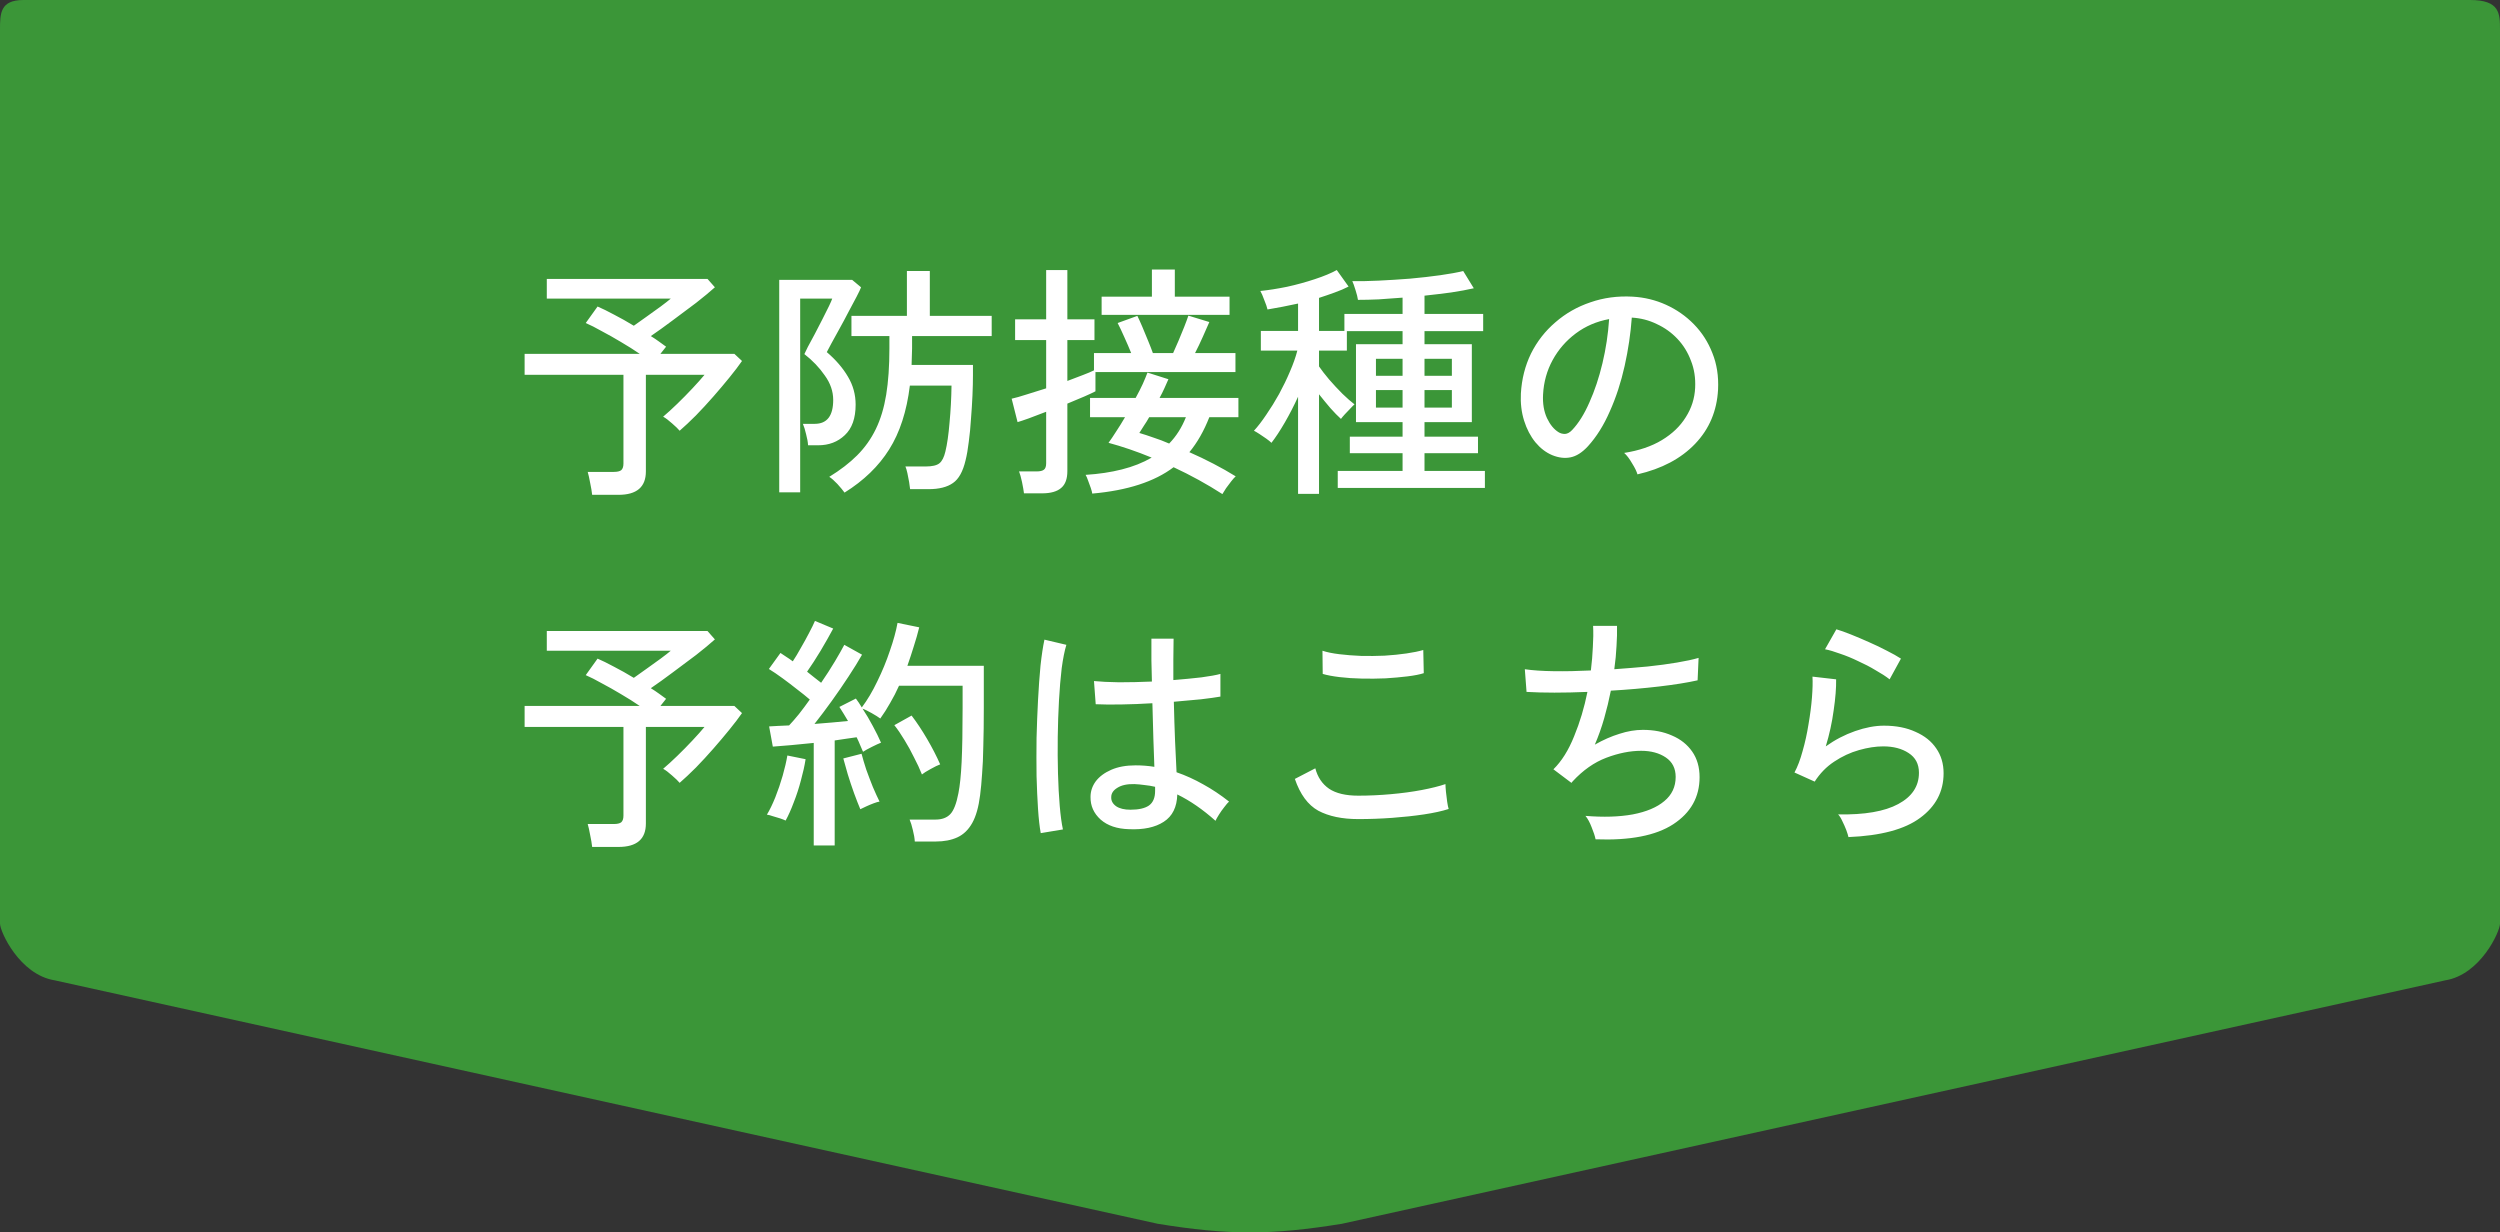 <svg width="142" height="70" viewBox="0 0 142 70" fill="none" xmlns="http://www.w3.org/2000/svg">
<rect x="0" y="0" width="142" height="70" fill="#333333" stroke="none"/>
<path d="M142 52.459L142 1.711C142 0.767 142 5.898e-06 140.293 5.95756e-06L1.338 1.9324e-06C6.10352e-05 1.9324e-06 -3.35086e-08 0.767 -7.48006e-08 1.711L-2.29305e-06 52.459C-2.31311e-06 52.918 1.112 55.358 3.1 55.681L65.761 69.511C69.773 70.163 72.209 70.163 76.22 69.511L138.9 55.681C140.888 55.358 142 52.918 142 52.459Z" fill="#3B9638"/>
<path d="M33.634 28.106C33.615 27.919 33.578 27.695 33.522 27.434C33.475 27.173 33.429 26.963 33.382 26.804H34.866C35.062 26.804 35.202 26.771 35.286 26.706C35.37 26.631 35.412 26.505 35.412 26.328V21.288H29.798V20.098H36.336C36.009 19.874 35.655 19.65 35.272 19.426C34.899 19.202 34.535 18.997 34.18 18.81C33.835 18.614 33.531 18.46 33.27 18.348L33.942 17.41C34.203 17.522 34.516 17.676 34.88 17.872C35.244 18.059 35.617 18.269 36 18.502C36.215 18.353 36.457 18.18 36.728 17.984C37.008 17.788 37.274 17.597 37.526 17.41C37.778 17.223 37.969 17.074 38.1 16.962H31.058V15.842H40.186L40.606 16.318C40.326 16.57 39.971 16.864 39.542 17.2C39.113 17.527 38.669 17.858 38.212 18.194C37.764 18.53 37.349 18.829 36.966 19.09C37.134 19.193 37.288 19.295 37.428 19.398C37.577 19.501 37.713 19.599 37.834 19.692L37.512 20.098H41.712L42.146 20.504C41.959 20.775 41.721 21.087 41.432 21.442C41.152 21.787 40.849 22.147 40.522 22.52C40.195 22.893 39.864 23.253 39.528 23.598C39.192 23.934 38.884 24.223 38.604 24.466C38.52 24.363 38.375 24.223 38.17 24.046C37.974 23.869 37.806 23.743 37.666 23.668C37.909 23.463 38.175 23.22 38.464 22.94C38.763 22.651 39.052 22.357 39.332 22.058C39.612 21.759 39.841 21.503 40.018 21.288H36.686V26.776C36.686 27.663 36.168 28.106 35.132 28.106H33.634ZM47.97 27.98C47.877 27.849 47.741 27.686 47.564 27.49C47.387 27.303 47.233 27.168 47.102 27.084C47.727 26.701 48.255 26.295 48.684 25.866C49.123 25.427 49.477 24.928 49.748 24.368C50.019 23.808 50.215 23.159 50.336 22.422C50.457 21.675 50.518 20.798 50.518 19.79V19.09H48.362V17.942H51.512V15.394H52.814V17.942H56.328V19.09H51.806V19.79C51.806 19.949 51.801 20.107 51.792 20.266C51.792 20.415 51.787 20.569 51.778 20.728H55.264V21.302C55.264 21.638 55.255 22.025 55.236 22.464C55.217 22.893 55.189 23.337 55.152 23.794C55.124 24.251 55.082 24.685 55.026 25.096C54.979 25.497 54.919 25.847 54.844 26.146C54.695 26.781 54.457 27.21 54.13 27.434C53.803 27.667 53.341 27.784 52.744 27.784H51.694C51.685 27.681 51.666 27.546 51.638 27.378C51.61 27.21 51.577 27.042 51.54 26.874C51.503 26.706 51.465 26.58 51.428 26.496H52.576C52.949 26.496 53.211 26.435 53.36 26.314C53.509 26.193 53.621 25.973 53.696 25.656C53.799 25.236 53.878 24.685 53.934 24.004C53.999 23.313 54.037 22.613 54.046 21.904H51.68C51.503 23.36 51.111 24.569 50.504 25.53C49.907 26.482 49.062 27.299 47.97 27.98ZM44.26 27.966V15.898H48.404L48.908 16.318C48.871 16.421 48.787 16.598 48.656 16.85C48.525 17.102 48.371 17.391 48.194 17.718C48.026 18.045 47.853 18.367 47.676 18.684C47.499 19.001 47.345 19.281 47.214 19.524C47.093 19.757 47.009 19.916 46.962 20C47.475 20.439 47.877 20.905 48.166 21.4C48.455 21.885 48.6 22.413 48.6 22.982C48.6 23.757 48.395 24.335 47.984 24.718C47.583 25.101 47.079 25.292 46.472 25.292H45.898C45.889 25.115 45.851 24.905 45.786 24.662C45.73 24.419 45.669 24.223 45.604 24.074H46.276C46.976 24.074 47.326 23.621 47.326 22.716C47.326 22.231 47.167 21.769 46.85 21.33C46.542 20.882 46.155 20.476 45.688 20.112C45.716 20.047 45.781 19.911 45.884 19.706C45.996 19.501 46.127 19.258 46.276 18.978C46.425 18.698 46.57 18.418 46.71 18.138C46.859 17.849 46.985 17.597 47.088 17.382C47.191 17.167 47.251 17.027 47.27 16.962H45.45V27.966H44.26ZM58.162 28.022C58.143 27.863 58.106 27.649 58.05 27.378C57.994 27.117 57.938 26.916 57.882 26.776H58.89C59.077 26.776 59.212 26.743 59.296 26.678C59.38 26.613 59.422 26.491 59.422 26.314V23.388C59.058 23.528 58.727 23.654 58.428 23.766C58.139 23.869 57.929 23.939 57.798 23.976L57.462 22.646C57.677 22.599 57.957 22.52 58.302 22.408C58.657 22.296 59.03 22.179 59.422 22.058V19.314H57.658V18.138H59.422V15.338H60.626V18.138H62.166V19.314H60.626V21.638C60.953 21.517 61.247 21.405 61.508 21.302C61.779 21.199 61.989 21.111 62.138 21.036V20.056H64.252C64.14 19.776 64.009 19.473 63.86 19.146C63.711 18.81 63.585 18.544 63.482 18.348L64.602 17.942C64.677 18.091 64.77 18.297 64.882 18.558C64.994 18.819 65.106 19.09 65.218 19.37C65.33 19.641 65.419 19.869 65.484 20.056H66.632C66.725 19.851 66.828 19.617 66.94 19.356C67.052 19.085 67.159 18.824 67.262 18.572C67.365 18.311 67.444 18.096 67.5 17.928L68.69 18.292C68.597 18.507 68.475 18.782 68.326 19.118C68.177 19.454 68.027 19.767 67.878 20.056H70.174V21.134H62.222V22.226C62.101 22.291 61.891 22.389 61.592 22.52C61.303 22.641 60.981 22.777 60.626 22.926V26.762C60.626 27.201 60.509 27.518 60.276 27.714C60.043 27.919 59.679 28.022 59.184 28.022H58.162ZM69.432 28.064C68.564 27.504 67.64 26.995 66.66 26.538C65.577 27.359 64.037 27.859 62.04 28.036C62.031 27.961 62.003 27.854 61.956 27.714C61.909 27.574 61.858 27.434 61.802 27.294C61.755 27.154 61.709 27.047 61.662 26.972C62.409 26.925 63.095 26.823 63.72 26.664C64.355 26.505 64.919 26.281 65.414 25.992C64.985 25.815 64.565 25.656 64.154 25.516C63.743 25.376 63.347 25.255 62.964 25.152C63.095 24.975 63.239 24.76 63.398 24.508C63.566 24.256 63.734 23.985 63.902 23.696H61.914V22.604H64.504C64.663 22.315 64.798 22.049 64.91 21.806C65.022 21.554 65.111 21.339 65.176 21.162L66.366 21.54C66.301 21.689 66.226 21.857 66.142 22.044C66.058 22.231 65.965 22.417 65.862 22.604H70.342V23.696H68.69C68.382 24.48 68.004 25.143 67.556 25.684C68.023 25.889 68.48 26.109 68.928 26.342C69.376 26.575 69.796 26.813 70.188 27.056C70.123 27.112 70.039 27.205 69.936 27.336C69.833 27.467 69.735 27.597 69.642 27.728C69.549 27.868 69.479 27.98 69.432 28.064ZM62.572 17.886V16.85H65.428V15.31H66.73V16.85H69.838V17.886H62.572ZM66.408 25.194C66.809 24.783 67.127 24.284 67.36 23.696H65.274C65.181 23.864 65.083 24.023 64.98 24.172C64.887 24.321 64.798 24.461 64.714 24.592C64.966 24.667 65.237 24.755 65.526 24.858C65.815 24.951 66.109 25.063 66.408 25.194ZM73.73 28.05V22.534C73.497 23.047 73.245 23.537 72.974 24.004C72.703 24.471 72.451 24.853 72.218 25.152C72.153 25.087 72.055 25.007 71.924 24.914C71.793 24.821 71.663 24.732 71.532 24.648C71.401 24.564 71.299 24.503 71.224 24.466C71.448 24.223 71.681 23.92 71.924 23.556C72.176 23.192 72.419 22.8 72.652 22.38C72.885 21.951 73.091 21.526 73.268 21.106C73.455 20.677 73.595 20.28 73.688 19.916H71.616V18.796H73.73V17.242C73.441 17.307 73.147 17.368 72.848 17.424C72.549 17.48 72.265 17.531 71.994 17.578C71.966 17.447 71.905 17.27 71.812 17.046C71.728 16.813 71.653 16.64 71.588 16.528C72.045 16.481 72.549 16.402 73.1 16.29C73.651 16.169 74.178 16.024 74.682 15.856C75.195 15.688 75.611 15.515 75.928 15.338L76.6 16.276C76.367 16.397 76.105 16.509 75.816 16.612C75.536 16.715 75.237 16.817 74.92 16.92V18.796H76.362V17.83H79.666V16.906C79.199 16.943 78.747 16.976 78.308 17.004C77.879 17.023 77.487 17.032 77.132 17.032C77.113 16.892 77.067 16.705 76.992 16.472C76.917 16.229 76.857 16.061 76.81 15.968C77.23 15.977 77.729 15.968 78.308 15.94C78.887 15.912 79.479 15.875 80.086 15.828C80.702 15.772 81.276 15.707 81.808 15.632C82.34 15.557 82.774 15.478 83.11 15.394L83.712 16.374C83.348 16.458 82.919 16.537 82.424 16.612C81.939 16.677 81.435 16.738 80.912 16.794V17.83H84.244V18.81H80.912V19.552H83.6V23.976H80.912V24.802H83.95V25.74H80.912V26.748H84.342V27.714H75.984V26.748H79.666V25.74H76.67V24.802H79.666V23.976H77.02V19.552H79.666V18.81H76.502V19.916H74.92V20.812C75.06 21.017 75.251 21.265 75.494 21.554C75.737 21.834 75.989 22.105 76.25 22.366C76.521 22.627 76.749 22.828 76.936 22.968C76.88 23.015 76.801 23.094 76.698 23.206C76.595 23.309 76.493 23.416 76.39 23.528C76.287 23.64 76.213 23.729 76.166 23.794C75.989 23.635 75.788 23.43 75.564 23.178C75.349 22.926 75.135 22.665 74.92 22.394V28.05H73.73ZM80.912 23.15H82.466V22.156H80.912V23.15ZM78.154 23.15H79.666V22.156H78.154V23.15ZM80.912 21.344H82.466V20.378H80.912V21.344ZM78.154 21.344H79.666V20.378H78.154V21.344ZM93.008 26.944C92.961 26.776 92.859 26.566 92.7 26.314C92.551 26.053 92.401 25.857 92.252 25.726C93.092 25.595 93.806 25.353 94.394 24.998C94.982 24.643 95.435 24.209 95.752 23.696C96.079 23.183 96.256 22.627 96.284 22.03C96.312 21.47 96.233 20.957 96.046 20.49C95.869 20.014 95.612 19.599 95.276 19.244C94.94 18.889 94.548 18.609 94.1 18.404C93.661 18.189 93.19 18.068 92.686 18.04C92.621 18.945 92.485 19.86 92.28 20.784C92.075 21.708 91.795 22.567 91.44 23.36C91.095 24.153 90.679 24.816 90.194 25.348C89.867 25.703 89.536 25.913 89.2 25.978C88.873 26.043 88.528 26.001 88.164 25.852C87.809 25.703 87.492 25.46 87.212 25.124C86.932 24.779 86.717 24.368 86.568 23.892C86.419 23.416 86.358 22.903 86.386 22.352C86.433 21.531 86.624 20.775 86.96 20.084C87.305 19.393 87.767 18.801 88.346 18.306C88.925 17.802 89.587 17.424 90.334 17.172C91.081 16.911 91.879 16.803 92.728 16.85C93.4 16.887 94.035 17.041 94.632 17.312C95.229 17.583 95.757 17.951 96.214 18.418C96.671 18.885 97.021 19.431 97.264 20.056C97.516 20.681 97.623 21.372 97.586 22.128C97.521 23.341 97.087 24.368 96.284 25.208C95.481 26.048 94.389 26.627 93.008 26.944ZM88.528 24.55C88.631 24.615 88.752 24.648 88.892 24.648C89.032 24.639 89.167 24.564 89.298 24.424C89.662 24.041 89.989 23.519 90.278 22.856C90.577 22.193 90.824 21.451 91.02 20.63C91.216 19.809 91.342 18.973 91.398 18.124C90.689 18.255 90.059 18.525 89.508 18.936C88.957 19.347 88.519 19.851 88.192 20.448C87.865 21.045 87.683 21.699 87.646 22.408C87.618 22.921 87.693 23.369 87.87 23.752C88.047 24.125 88.267 24.391 88.528 24.55ZM33.634 48.106C33.615 47.919 33.578 47.695 33.522 47.434C33.475 47.173 33.429 46.963 33.382 46.804H34.866C35.062 46.804 35.202 46.771 35.286 46.706C35.37 46.631 35.412 46.505 35.412 46.328V41.288H29.798V40.098H36.336C36.009 39.874 35.655 39.65 35.272 39.426C34.899 39.202 34.535 38.997 34.18 38.81C33.835 38.614 33.531 38.46 33.27 38.348L33.942 37.41C34.203 37.522 34.516 37.676 34.88 37.872C35.244 38.059 35.617 38.269 36 38.502C36.215 38.353 36.457 38.18 36.728 37.984C37.008 37.788 37.274 37.597 37.526 37.41C37.778 37.223 37.969 37.074 38.1 36.962H31.058V35.842H40.186L40.606 36.318C40.326 36.57 39.971 36.864 39.542 37.2C39.113 37.527 38.669 37.858 38.212 38.194C37.764 38.53 37.349 38.829 36.966 39.09C37.134 39.193 37.288 39.295 37.428 39.398C37.577 39.501 37.713 39.599 37.834 39.692L37.512 40.098H41.712L42.146 40.504C41.959 40.775 41.721 41.087 41.432 41.442C41.152 41.787 40.849 42.147 40.522 42.52C40.195 42.893 39.864 43.253 39.528 43.598C39.192 43.934 38.884 44.223 38.604 44.466C38.52 44.363 38.375 44.223 38.17 44.046C37.974 43.869 37.806 43.743 37.666 43.668C37.909 43.463 38.175 43.22 38.464 42.94C38.763 42.651 39.052 42.357 39.332 42.058C39.612 41.759 39.841 41.503 40.018 41.288H36.686V46.776C36.686 47.663 36.168 48.106 35.132 48.106H33.634ZM46.22 48.022V42.198C45.772 42.245 45.343 42.287 44.932 42.324C44.521 42.361 44.176 42.389 43.896 42.408L43.686 41.26C43.835 41.251 44.003 41.241 44.19 41.232C44.386 41.223 44.596 41.213 44.82 41.204C44.988 41.027 45.175 40.812 45.38 40.56C45.585 40.299 45.791 40.023 45.996 39.734C45.791 39.557 45.553 39.365 45.282 39.16C45.011 38.945 44.736 38.735 44.456 38.53C44.176 38.325 43.915 38.147 43.672 37.998L44.33 37.088C44.433 37.153 44.545 37.228 44.666 37.312C44.787 37.387 44.909 37.471 45.03 37.564C45.179 37.34 45.333 37.083 45.492 36.794C45.66 36.505 45.814 36.225 45.954 35.954C46.103 35.674 46.215 35.445 46.29 35.268L47.326 35.702C47.121 36.085 46.883 36.505 46.612 36.962C46.341 37.41 46.085 37.807 45.842 38.152C45.991 38.264 46.131 38.376 46.262 38.488C46.402 38.591 46.528 38.689 46.64 38.782C46.929 38.362 47.191 37.956 47.424 37.564C47.657 37.172 47.835 36.859 47.956 36.626L48.964 37.186C48.759 37.55 48.502 37.965 48.194 38.432C47.895 38.889 47.578 39.351 47.242 39.818C46.906 40.285 46.579 40.719 46.262 41.12C46.617 41.092 46.957 41.064 47.284 41.036C47.611 41.008 47.905 40.98 48.166 40.952C48.082 40.803 47.998 40.663 47.914 40.532C47.83 40.392 47.751 40.266 47.676 40.154L48.614 39.678C48.726 39.827 48.838 39.995 48.95 40.182C49.267 39.762 49.561 39.267 49.832 38.698C50.112 38.129 50.35 37.55 50.546 36.962C50.751 36.374 50.896 35.847 50.98 35.38L52.212 35.632C52.128 35.977 52.025 36.337 51.904 36.71C51.792 37.074 51.671 37.443 51.54 37.816H55.88V40.196C55.88 41.045 55.871 41.773 55.852 42.38C55.843 42.987 55.819 43.514 55.782 43.962C55.754 44.401 55.717 44.802 55.67 45.166C55.586 45.838 55.437 46.365 55.222 46.748C55.007 47.131 54.727 47.401 54.382 47.56C54.037 47.719 53.626 47.798 53.15 47.798H51.96C51.951 47.611 51.913 47.392 51.848 47.14C51.792 46.897 51.731 46.701 51.666 46.552H53.136C53.5 46.552 53.78 46.449 53.976 46.244C54.172 46.039 54.326 45.642 54.438 45.054C54.522 44.634 54.583 44.046 54.62 43.29C54.657 42.525 54.676 41.493 54.676 40.196V38.95H51.064C50.915 39.286 50.747 39.613 50.56 39.93C50.383 40.247 50.196 40.541 50 40.812C49.888 40.728 49.725 40.625 49.51 40.504C49.295 40.383 49.123 40.299 48.992 40.252C49.197 40.56 49.393 40.891 49.58 41.246C49.767 41.591 49.921 41.904 50.042 42.184C49.921 42.231 49.748 42.31 49.524 42.422C49.3 42.534 49.132 42.627 49.02 42.702C48.973 42.581 48.917 42.45 48.852 42.31C48.796 42.17 48.731 42.025 48.656 41.876C48.479 41.904 48.283 41.932 48.068 41.96C47.863 41.988 47.643 42.021 47.41 42.058V48.022H46.22ZM44.624 46.608C44.549 46.571 44.442 46.529 44.302 46.482C44.162 46.435 44.022 46.393 43.882 46.356C43.751 46.309 43.644 46.281 43.56 46.272C43.719 46.011 43.877 45.684 44.036 45.292C44.195 44.891 44.335 44.48 44.456 44.06C44.577 43.631 44.666 43.248 44.722 42.912L45.758 43.122C45.702 43.486 45.613 43.887 45.492 44.326C45.38 44.755 45.245 45.171 45.086 45.572C44.937 45.973 44.783 46.319 44.624 46.608ZM52.366 43.99C52.245 43.682 52.095 43.36 51.918 43.024C51.75 42.679 51.568 42.347 51.372 42.03C51.176 41.703 50.985 41.423 50.798 41.19L51.778 40.644C52.077 41.036 52.371 41.479 52.66 41.974C52.949 42.469 53.197 42.949 53.402 43.416C53.271 43.463 53.089 43.551 52.856 43.682C52.632 43.803 52.469 43.906 52.366 43.99ZM48.866 45.964C48.763 45.721 48.647 45.423 48.516 45.068C48.385 44.704 48.264 44.34 48.152 43.976C48.049 43.612 47.965 43.313 47.9 43.08L48.936 42.814C49.001 43.066 49.09 43.365 49.202 43.71C49.323 44.046 49.449 44.377 49.58 44.704C49.72 45.031 49.846 45.306 49.958 45.53C49.883 45.539 49.771 45.572 49.622 45.628C49.473 45.684 49.328 45.745 49.188 45.81C49.048 45.875 48.941 45.927 48.866 45.964ZM64.126 47.098C63.445 47.079 62.908 46.897 62.516 46.552C62.124 46.197 61.933 45.768 61.942 45.264C61.942 44.947 62.04 44.653 62.236 44.382C62.441 44.111 62.735 43.892 63.118 43.724C63.501 43.556 63.963 43.472 64.504 43.472C64.868 43.472 65.223 43.5 65.568 43.556C65.549 43.108 65.531 42.581 65.512 41.974C65.493 41.358 65.475 40.681 65.456 39.944C64.849 39.981 64.257 40.005 63.678 40.014C63.109 40.023 62.628 40.019 62.236 40L62.138 38.684C62.502 38.721 62.978 38.745 63.566 38.754C64.163 38.754 64.784 38.74 65.428 38.712C65.419 38.329 65.409 37.933 65.4 37.522C65.4 37.111 65.4 36.696 65.4 36.276H66.66C66.651 36.668 66.646 37.065 66.646 37.466C66.646 37.858 66.646 38.245 66.646 38.628C67.225 38.581 67.757 38.53 68.242 38.474C68.727 38.409 69.087 38.343 69.32 38.278V39.566C69.059 39.613 68.69 39.664 68.214 39.72C67.747 39.767 67.234 39.813 66.674 39.86C66.693 40.663 66.716 41.409 66.744 42.1C66.772 42.781 66.8 43.369 66.828 43.864C67.341 44.041 67.845 44.27 68.34 44.55C68.835 44.821 69.325 45.147 69.81 45.53C69.745 45.586 69.656 45.689 69.544 45.838C69.432 45.978 69.329 46.123 69.236 46.272C69.143 46.421 69.077 46.538 69.04 46.622C68.321 45.978 67.598 45.479 66.87 45.124C66.851 45.843 66.595 46.361 66.1 46.678C65.615 46.995 64.957 47.135 64.126 47.098ZM59.114 47.322C59.049 46.967 58.997 46.51 58.96 45.95C58.923 45.39 58.895 44.765 58.876 44.074C58.867 43.374 58.867 42.655 58.876 41.918C58.895 41.181 58.923 40.462 58.96 39.762C58.997 39.053 59.044 38.404 59.1 37.816C59.165 37.219 59.24 36.724 59.324 36.332L60.57 36.626C60.467 36.962 60.379 37.405 60.304 37.956C60.239 38.507 60.187 39.118 60.15 39.79C60.113 40.462 60.089 41.153 60.08 41.862C60.071 42.571 60.075 43.262 60.094 43.934C60.113 44.606 60.145 45.217 60.192 45.768C60.239 46.319 60.299 46.767 60.374 47.112L59.114 47.322ZM64.21 45.992C64.677 45.992 65.027 45.913 65.26 45.754C65.493 45.586 65.61 45.311 65.61 44.928V44.69C65.414 44.643 65.218 44.611 65.022 44.592C64.826 44.564 64.63 44.545 64.434 44.536C64.023 44.527 63.701 44.597 63.468 44.746C63.235 44.886 63.118 45.063 63.118 45.278C63.109 45.483 63.202 45.656 63.398 45.796C63.594 45.927 63.865 45.992 64.21 45.992ZM77.146 46.524C76.231 46.524 75.475 46.365 74.878 46.048C74.29 45.721 73.847 45.119 73.548 44.242L74.71 43.64C74.841 44.144 75.102 44.531 75.494 44.802C75.886 45.063 76.437 45.194 77.146 45.194C77.753 45.194 78.369 45.166 78.994 45.11C79.629 45.054 80.217 44.975 80.758 44.872C81.299 44.769 81.747 44.657 82.102 44.536C82.102 44.629 82.111 44.774 82.13 44.97C82.149 45.166 82.172 45.357 82.2 45.544C82.228 45.731 82.256 45.866 82.284 45.95C81.911 46.071 81.444 46.174 80.884 46.258C80.324 46.342 79.722 46.407 79.078 46.454C78.434 46.501 77.79 46.524 77.146 46.524ZM75.13 38.278L75.116 36.962C75.368 37.046 75.685 37.111 76.068 37.158C76.451 37.205 76.866 37.237 77.314 37.256C77.762 37.265 78.205 37.261 78.644 37.242C79.092 37.214 79.507 37.172 79.89 37.116C80.273 37.06 80.59 36.995 80.842 36.92L80.87 38.236C80.637 38.311 80.329 38.371 79.946 38.418C79.563 38.465 79.148 38.502 78.7 38.53C78.252 38.549 77.804 38.553 77.356 38.544C76.908 38.535 76.488 38.507 76.096 38.46C75.704 38.413 75.382 38.353 75.13 38.278ZM90.628 47.672C90.591 47.485 90.516 47.257 90.404 46.986C90.301 46.715 90.185 46.501 90.054 46.342C91.081 46.426 91.977 46.398 92.742 46.258C93.517 46.109 94.114 45.857 94.534 45.502C94.963 45.147 95.178 44.69 95.178 44.13C95.178 43.645 94.991 43.276 94.618 43.024C94.245 42.772 93.778 42.646 93.218 42.646C92.593 42.646 91.935 42.777 91.244 43.038C90.553 43.299 89.914 43.747 89.326 44.382L89.27 44.452L89.256 44.466L88.234 43.696C88.701 43.239 89.093 42.613 89.41 41.82C89.737 41.027 89.989 40.187 90.166 39.3C88.822 39.356 87.669 39.356 86.708 39.3L86.61 38.012C87.049 38.077 87.599 38.115 88.262 38.124C88.925 38.133 89.625 38.119 90.362 38.082C90.418 37.625 90.455 37.181 90.474 36.752C90.502 36.323 90.507 35.921 90.488 35.548H91.846C91.855 35.893 91.846 36.276 91.818 36.696C91.799 37.107 91.757 37.545 91.692 38.012C92.345 37.965 92.975 37.914 93.582 37.858C94.198 37.793 94.753 37.718 95.248 37.634C95.752 37.55 96.163 37.461 96.48 37.368L96.424 38.642C95.845 38.773 95.117 38.889 94.24 38.992C93.363 39.095 92.448 39.174 91.496 39.23C91.393 39.753 91.267 40.275 91.118 40.798C90.969 41.321 90.791 41.82 90.586 42.296C91.062 42.025 91.529 41.82 91.986 41.68C92.443 41.531 92.887 41.456 93.316 41.456C93.932 41.456 94.483 41.563 94.968 41.778C95.453 41.983 95.836 42.287 96.116 42.688C96.396 43.089 96.536 43.575 96.536 44.144C96.536 45.273 96.037 46.165 95.038 46.818C94.049 47.462 92.579 47.747 90.628 47.672ZM104.992 47.546C104.973 47.453 104.931 47.317 104.866 47.14C104.801 46.972 104.726 46.804 104.642 46.636C104.567 46.468 104.488 46.342 104.404 46.258C105.907 46.286 107.045 46.09 107.82 45.67C108.604 45.25 108.996 44.657 108.996 43.892C108.996 43.397 108.8 43.024 108.408 42.772C108.025 42.52 107.545 42.394 106.966 42.394C106.546 42.394 106.089 42.464 105.594 42.604C105.099 42.744 104.628 42.963 104.18 43.262C103.741 43.551 103.373 43.929 103.074 44.396L101.926 43.878C102.103 43.551 102.257 43.145 102.388 42.66C102.528 42.175 102.64 41.666 102.724 41.134C102.817 40.593 102.883 40.084 102.92 39.608C102.957 39.132 102.967 38.74 102.948 38.432L104.292 38.586C104.301 39.062 104.255 39.65 104.152 40.35C104.059 41.041 103.909 41.722 103.704 42.394C104.227 42.021 104.782 41.731 105.37 41.526C105.958 41.321 106.504 41.218 107.008 41.218C107.699 41.218 108.296 41.335 108.8 41.568C109.313 41.792 109.705 42.105 109.976 42.506C110.256 42.907 110.396 43.379 110.396 43.92C110.396 44.956 109.953 45.801 109.066 46.454C108.189 47.107 106.831 47.471 104.992 47.546ZM107.33 38.586C107.115 38.418 106.849 38.245 106.532 38.068C106.224 37.881 105.893 37.709 105.538 37.55C105.193 37.382 104.852 37.242 104.516 37.13C104.189 37.009 103.905 36.925 103.662 36.878L104.306 35.744C104.53 35.809 104.805 35.907 105.132 36.038C105.459 36.169 105.799 36.313 106.154 36.472C106.518 36.631 106.859 36.794 107.176 36.962C107.493 37.121 107.759 37.27 107.974 37.41L107.33 38.586Z" fill="white"/>
</svg>
